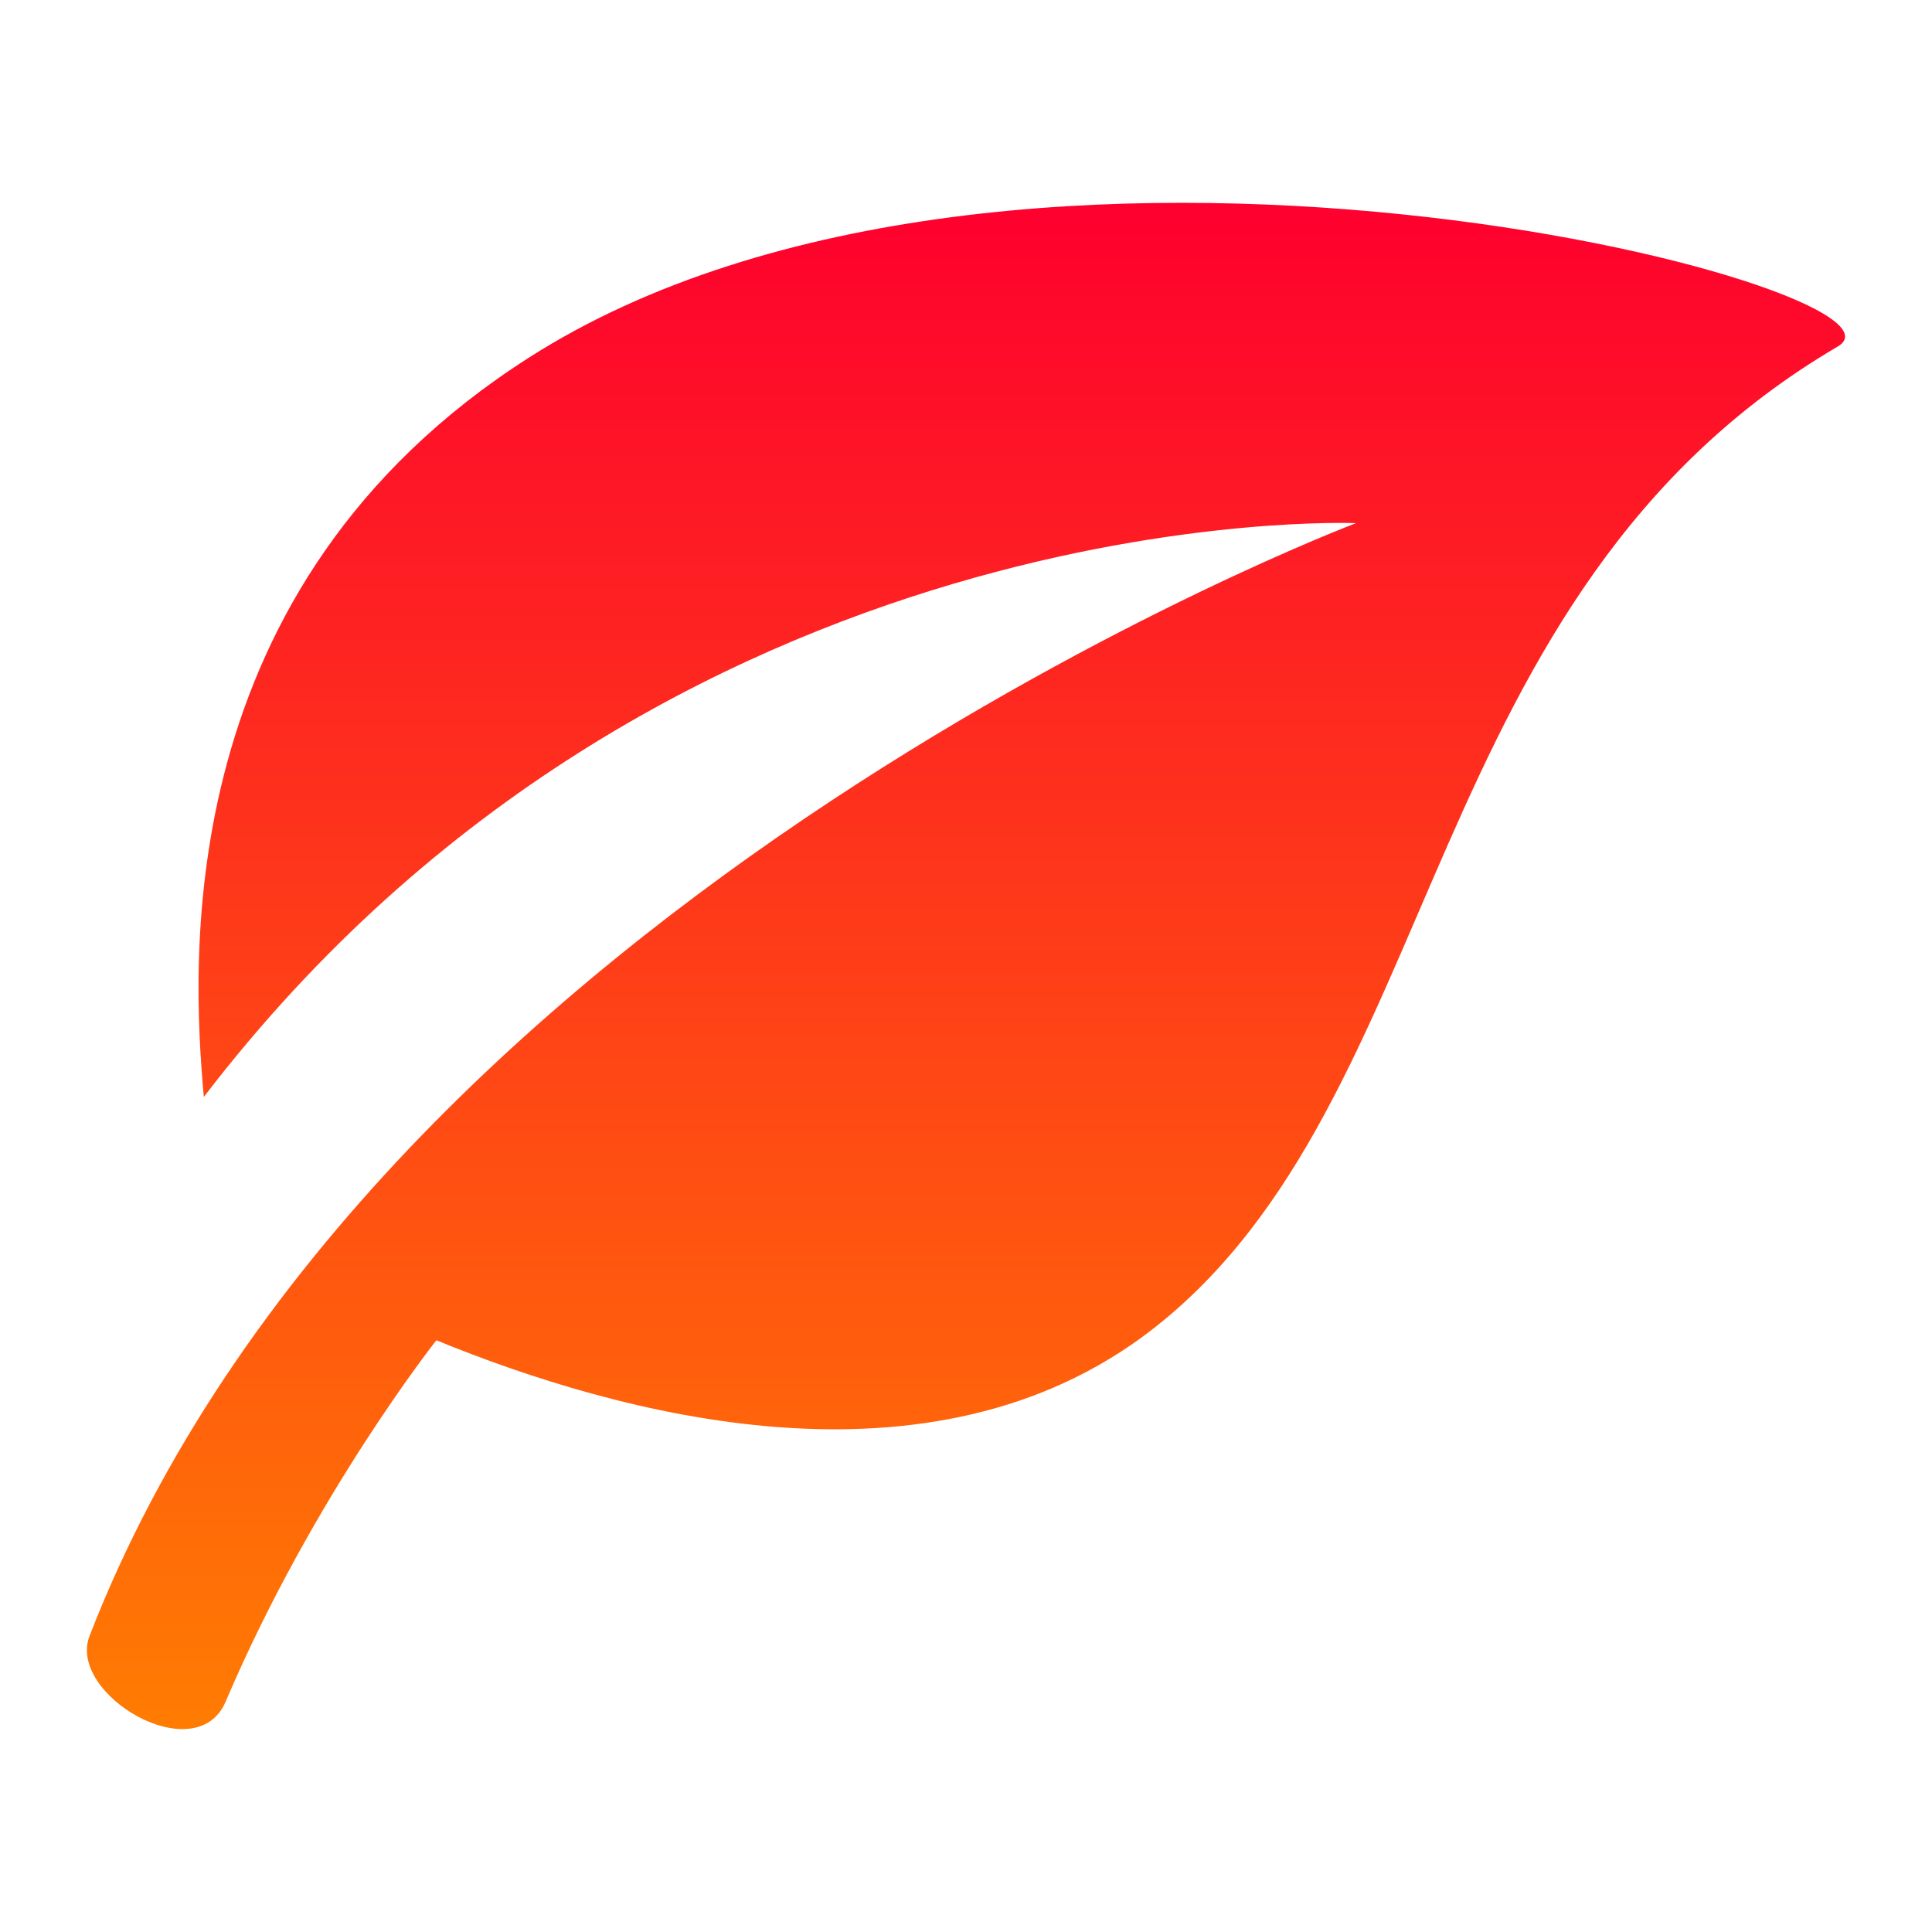 <?xml version="1.0" encoding="UTF-8"?> <svg xmlns="http://www.w3.org/2000/svg" width="36" height="36" viewBox="0 0 36 36" fill="none"> <path d="M34.245 6.456C26.404 11.056 26.966 20.506 21.472 24.771C17.338 27.98 11.504 26.355 8.131 24.974C8.131 24.974 5.845 27.86 4.205 31.706C3.656 32.997 1.246 31.575 1.669 30.482C7.029 16.649 25.267 9.748 25.267 9.748C25.267 9.748 12.399 9.202 3.798 20.44C3.568 17.873 3.186 10.929 9.846 6.67C18.875 0.89 36.076 5.383 34.245 6.456Z" fill="url(#paint0_linear_1524_16)"></path> <defs> <linearGradient id="paint0_linear_1524_16" x1="18" y1="3.779" x2="18" y2="32.219" gradientUnits="userSpaceOnUse"> <stop stop-color="#FE002E"></stop> <stop offset="1" stop-color="#FF7C02"></stop> </linearGradient> </defs> </svg> 